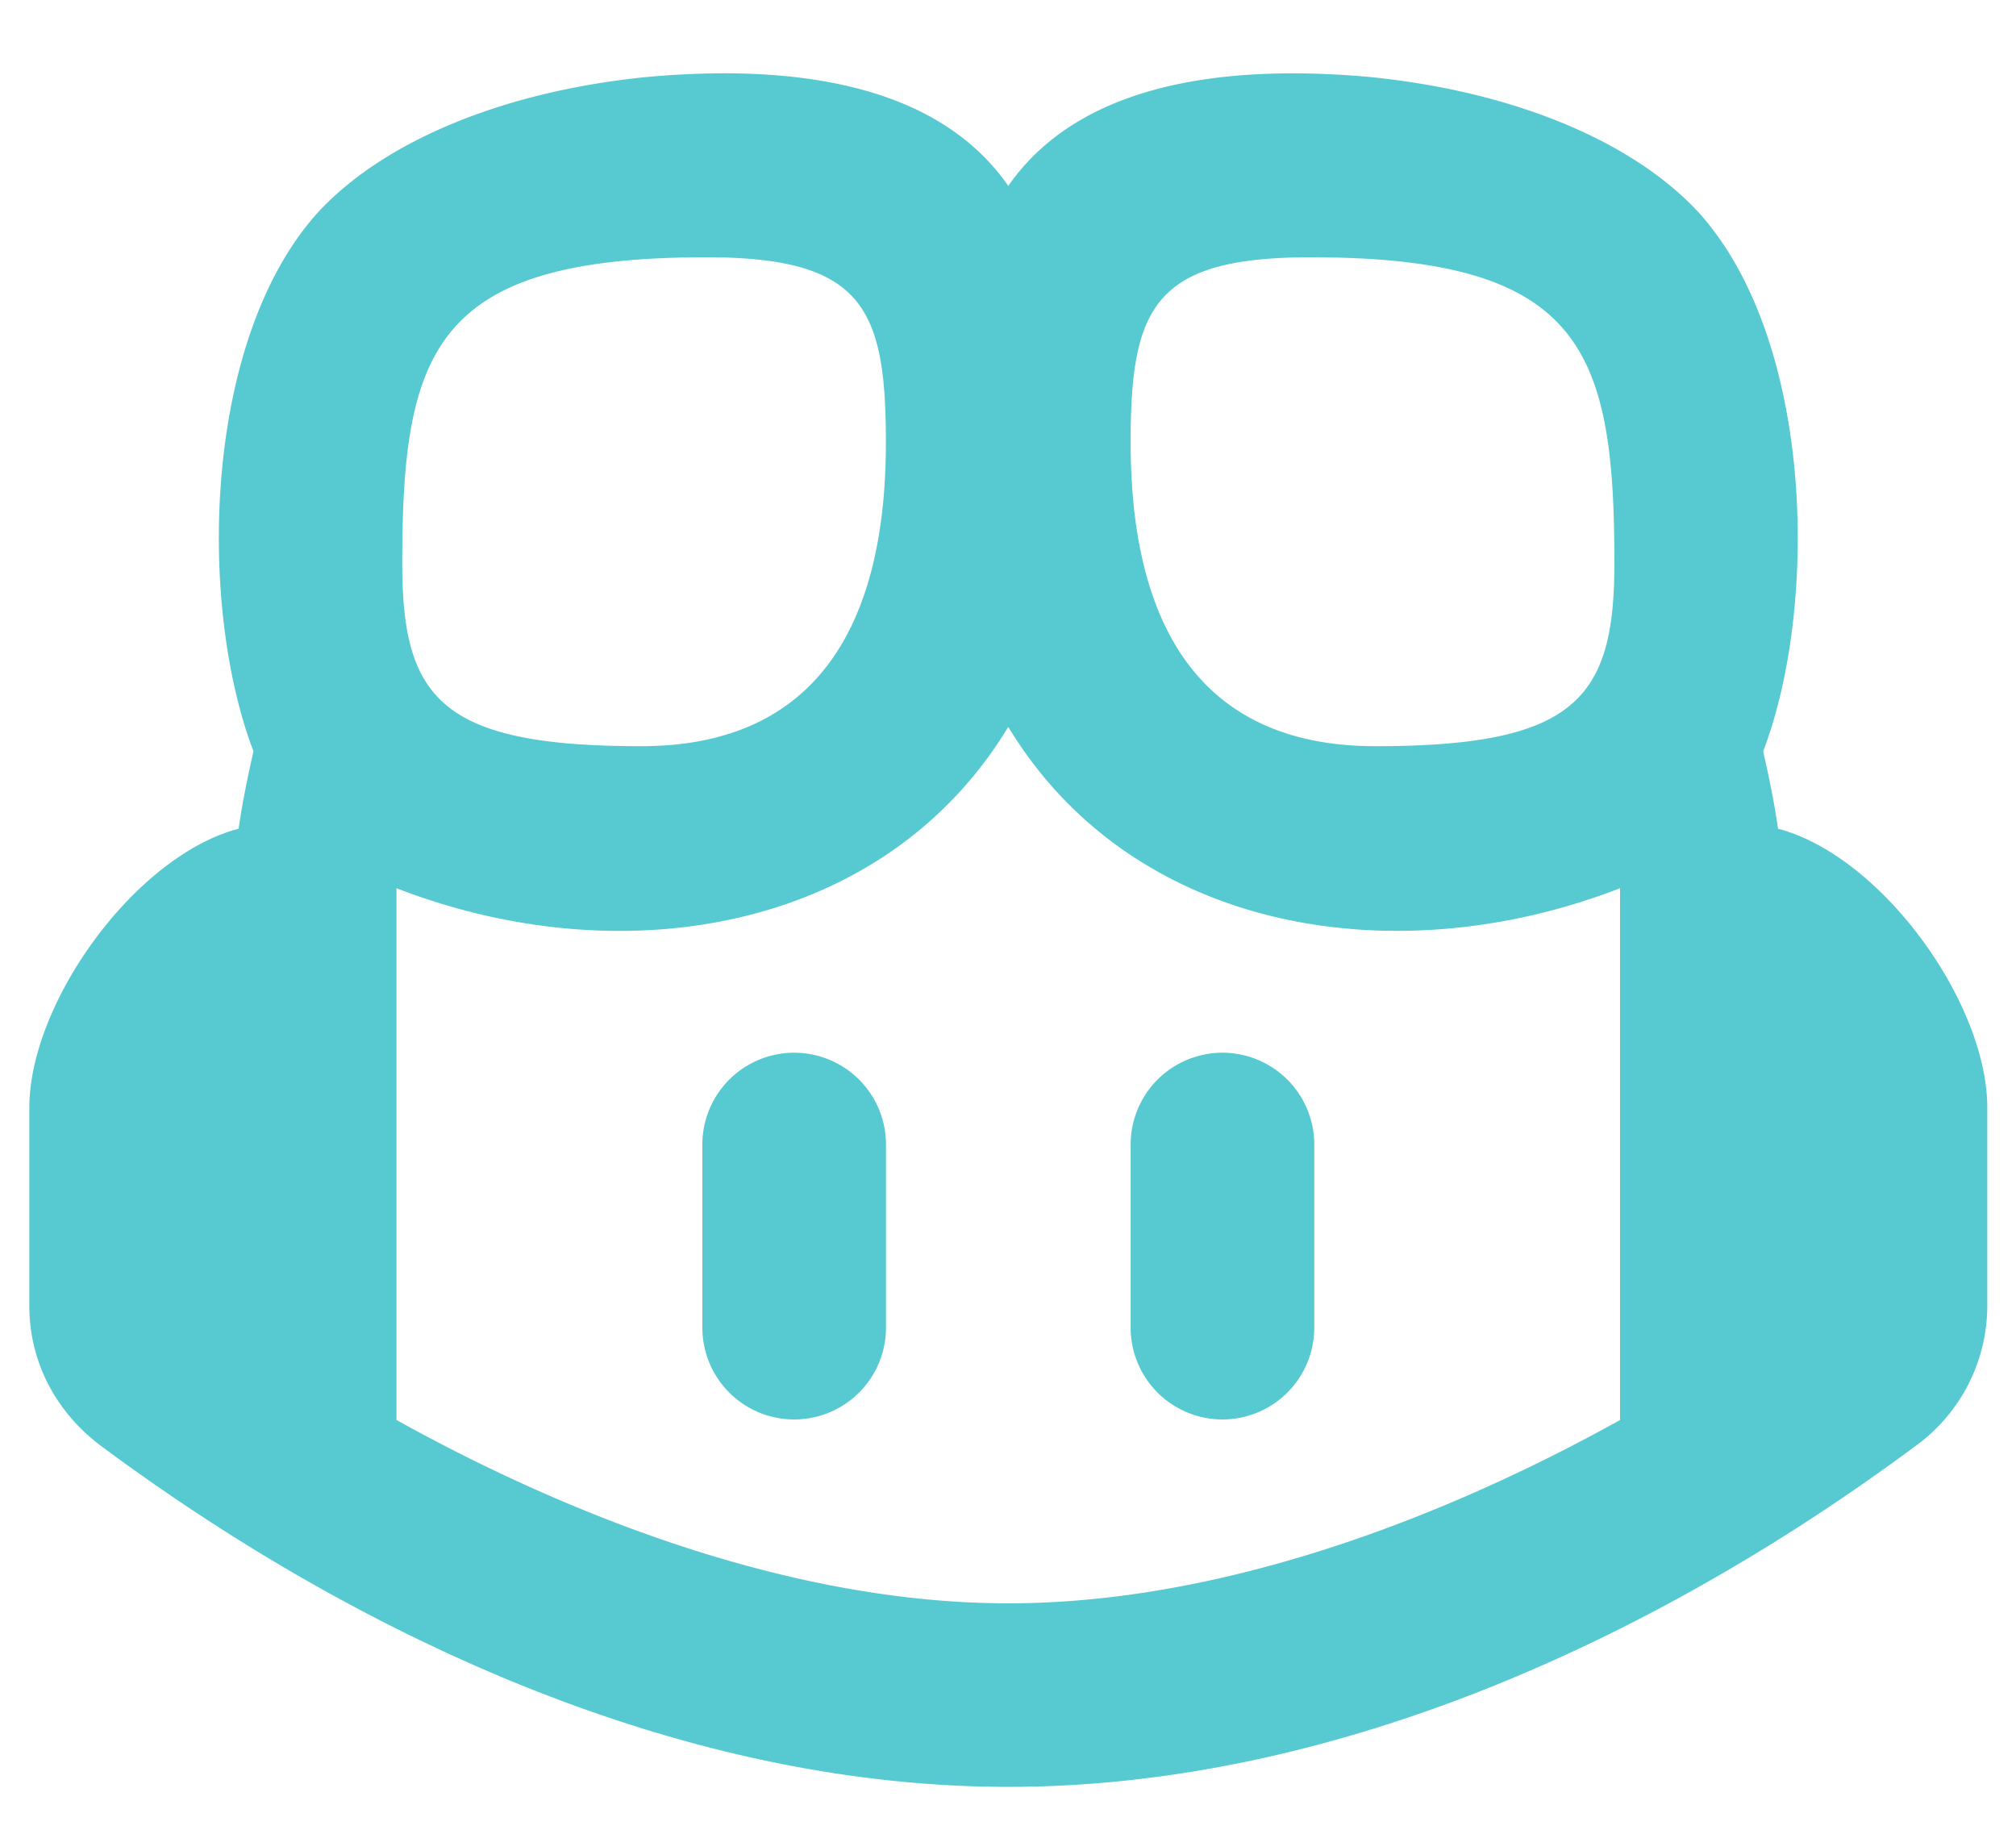 <?xml version="1.0" standalone="no"?><!DOCTYPE svg PUBLIC "-//W3C//DTD SVG 1.1//EN" "http://www.w3.org/Graphics/SVG/1.1/DTD/svg11.dtd"><svg t="1730348111042" class="icon" viewBox="0 0 1126 1024" version="1.1" xmlns="http://www.w3.org/2000/svg" p-id="8168" xmlns:xlink="http://www.w3.org/1999/xlink" width="219.922" height="200"><path d="M392.294 639.181a51.251 51.251 0 1 1 102.554 0v102.246a51.251 51.251 0 1 1-102.554 0v-102.246z m341.76 0a51.251 51.251 0 1 0-102.554 0v102.246a51.251 51.251 0 1 0 102.554 0v-102.246zM563.149 103.834C519.885 41.421 430.131 36.762 361.165 43.008c-79.002 7.885-145.562 35.072-182.989 74.957-64.922 70.963-67.891 219.699-36.608 301.568-3.123 14.029-6.144 28.211-8.294 43.264C75.418 478.003 16.384 559.974 16.384 618.598v110.694c0 30.72 14.336 58.778 39.68 77.926C200.653 914.637 380.877 997.888 563.2 997.888c182.272 0 362.496-83.251 507.085-190.669a96.768 96.768 0 0 0 39.68-77.875v-110.746c0-58.624-59.034-140.595-116.89-155.802-2.15-15.053-5.12-29.184-8.294-43.213 31.283-81.92 28.262-230.656-36.608-301.568-37.427-39.936-103.936-67.072-182.989-75.008-68.966-6.195-158.72-1.536-202.035 60.826z m341.76 689.152c-78.592 43.725-209.152 102.4-341.76 102.4s-263.117-58.675-341.709-102.4V496.026c126.822 49.152 272.742 23.808 341.658-90.01H563.2c68.915 113.818 214.835 139.11 341.658 90.01v296.858zM494.797 247.194c0 81.152-24.576 169.523-136.704 169.523s-133.427-26.829-133.427-102.246c0-119.603 18.227-170.803 169.779-170.803 87.552 0 100.352 28.16 100.352 103.526z m136.704 0c0-75.418 12.8-103.526 100.403-103.526 151.552 0 169.779 51.2 169.779 170.803 0 75.418-21.35 102.246-133.478 102.246-112.128 0-136.704-88.371-136.704-169.523z" fill="#56C9D1" p-id="8169"></path></svg>